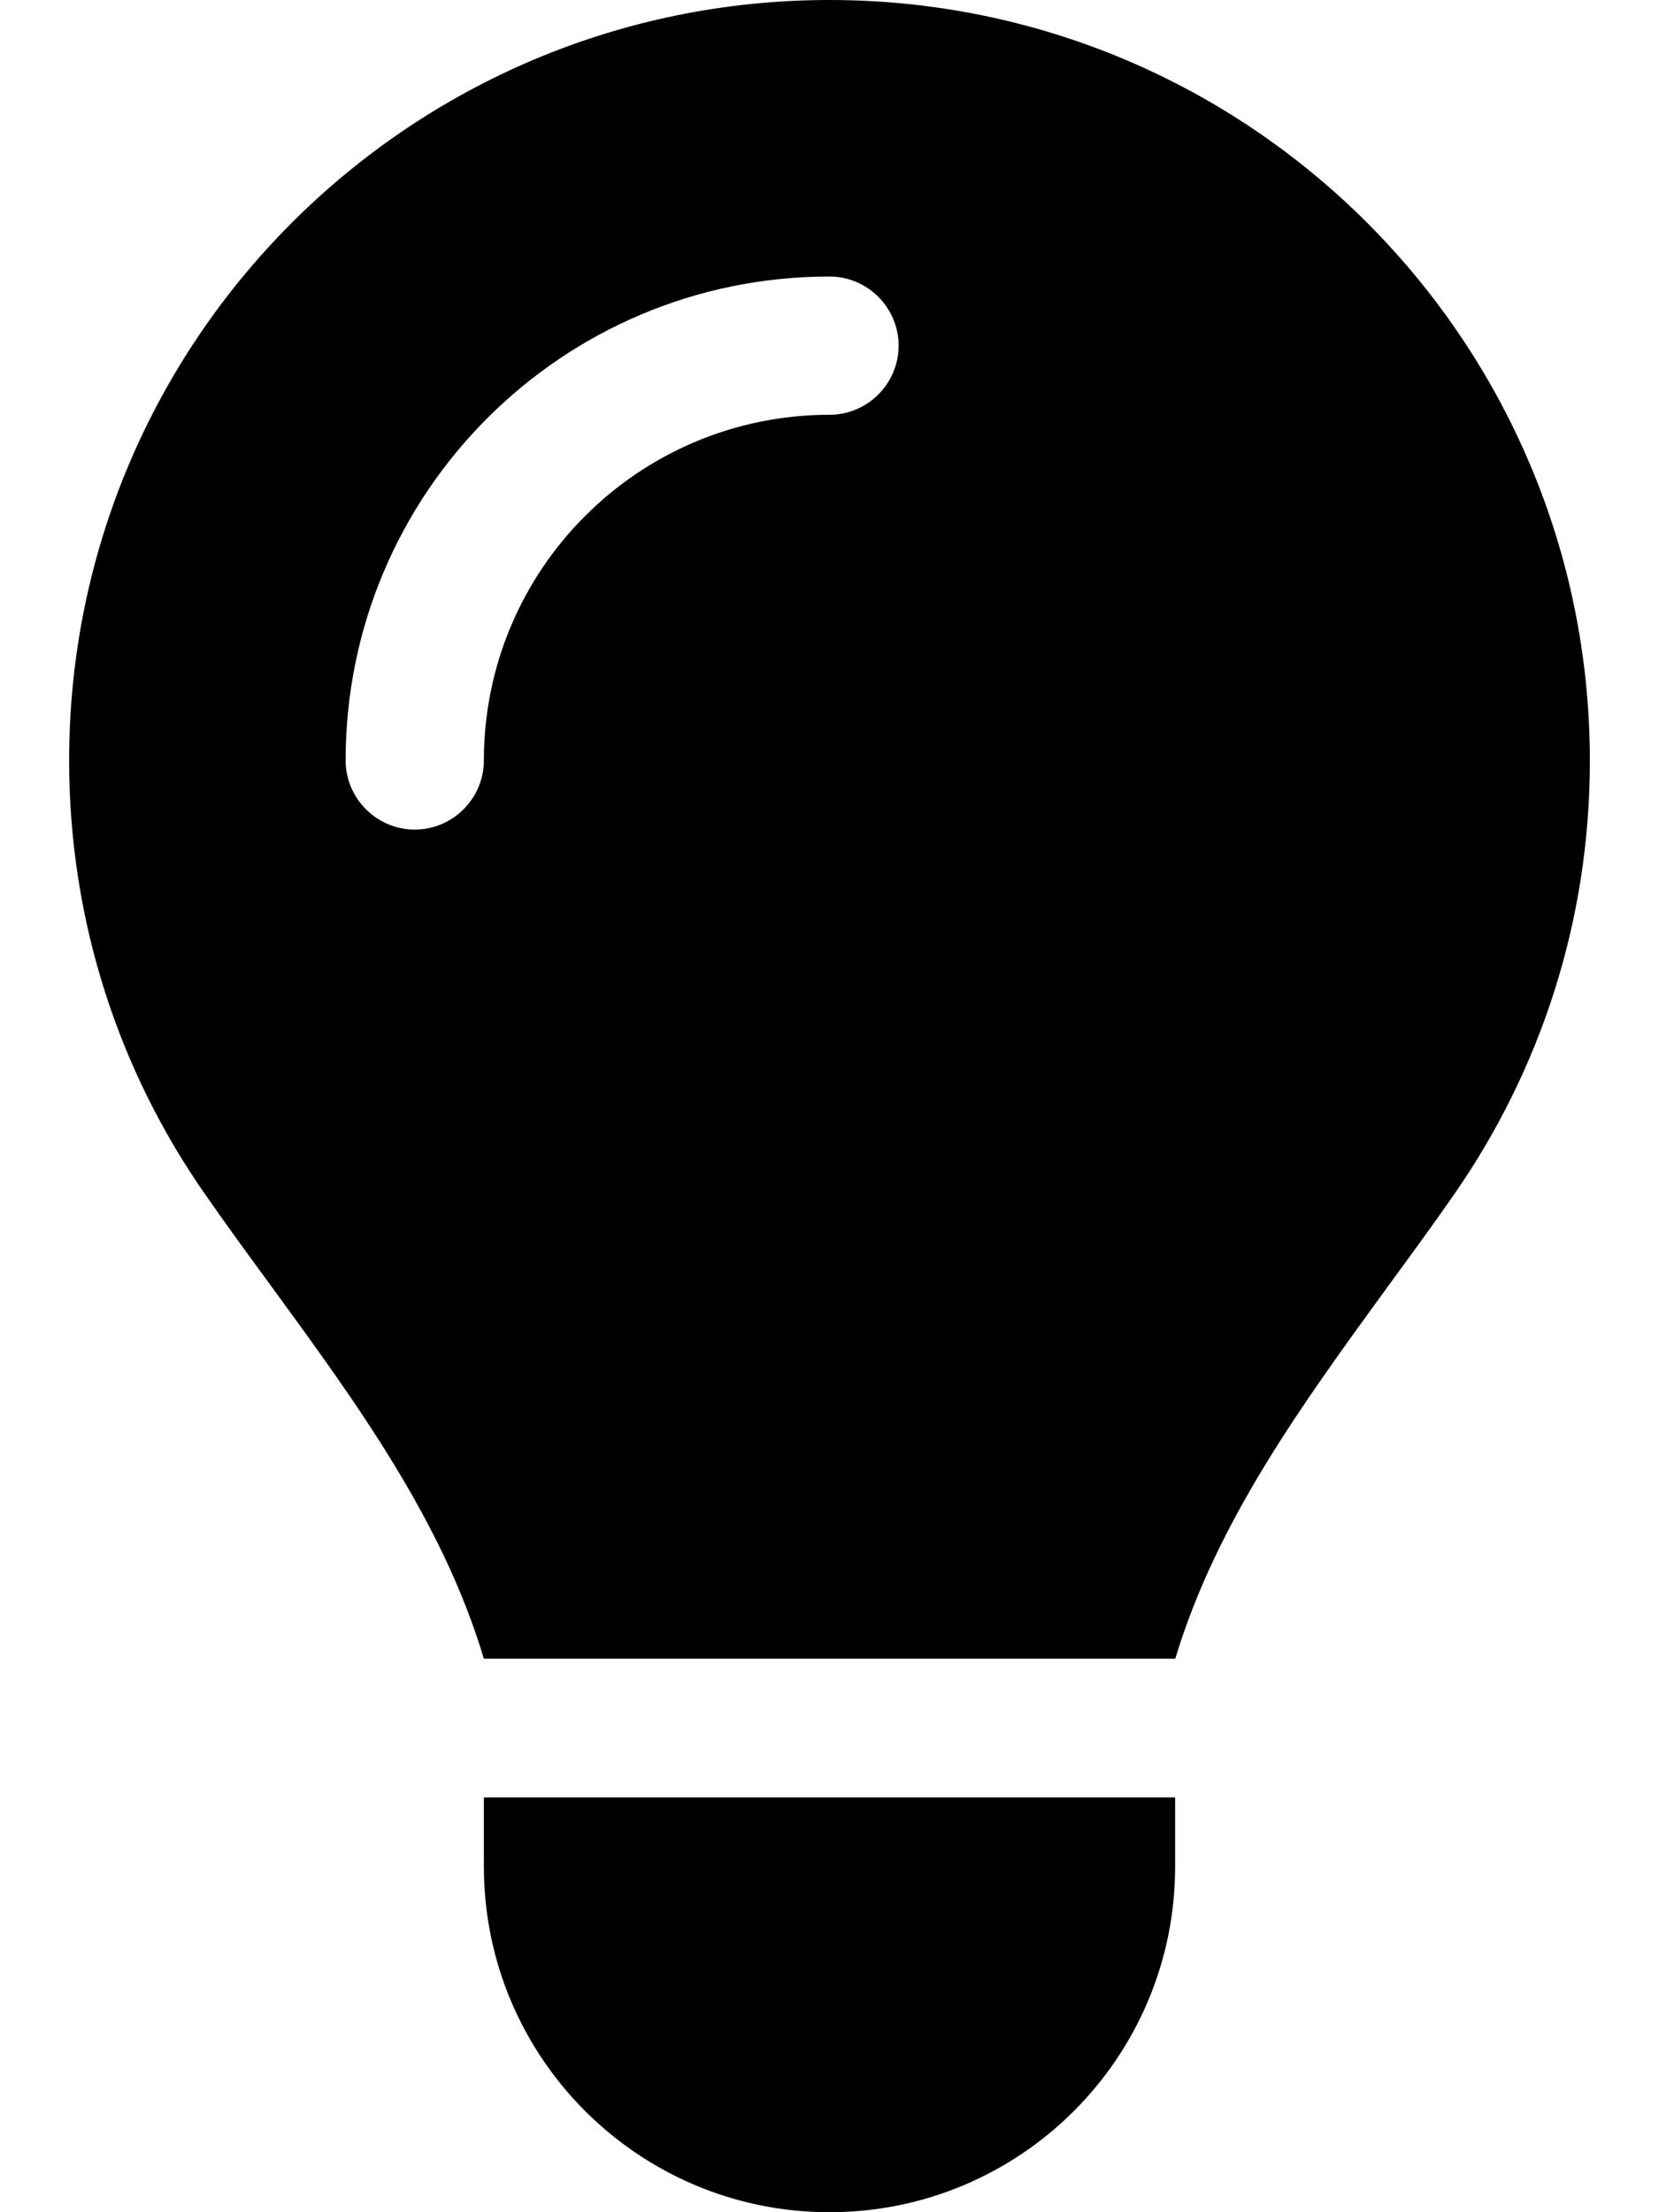<svg width="90" height="120" viewBox="0 0 90 120" fill="none" xmlns="http://www.w3.org/2000/svg">
<g clip-path="url(#clip0_42_1409)">
<path d="M63.75 90C66 82.523 70.664 76.148 75.281 69.797C76.5 68.133 77.719 66.469 78.891 64.781C83.531 58.102 86.25 50.016 86.25 41.273C86.25 18.469 67.781 0 45 0C22.219 0 3.75 18.469 3.75 41.25C3.75 49.992 6.469 58.102 11.109 64.758C12.281 66.445 13.5 68.109 14.719 69.773C19.359 76.125 24.023 82.523 26.25 89.977H63.75V90ZM45 120C55.359 120 63.75 111.609 63.75 101.25V97.5H26.25V101.25C26.25 111.609 34.641 120 45 120ZM26.25 41.25C26.25 43.312 24.562 45 22.5 45C20.438 45 18.75 43.312 18.75 41.25C18.75 26.742 30.492 15 45 15C47.062 15 48.75 16.688 48.75 18.75C48.75 20.812 47.062 22.5 45 22.5C34.641 22.5 26.25 30.891 26.25 41.25Z" fill="black"/>
</g>
<defs>
<clipPath id="clip0_42_1409">
<rect width="90" height="120" fill="white"/>
</clipPath>
</defs>
</svg>
